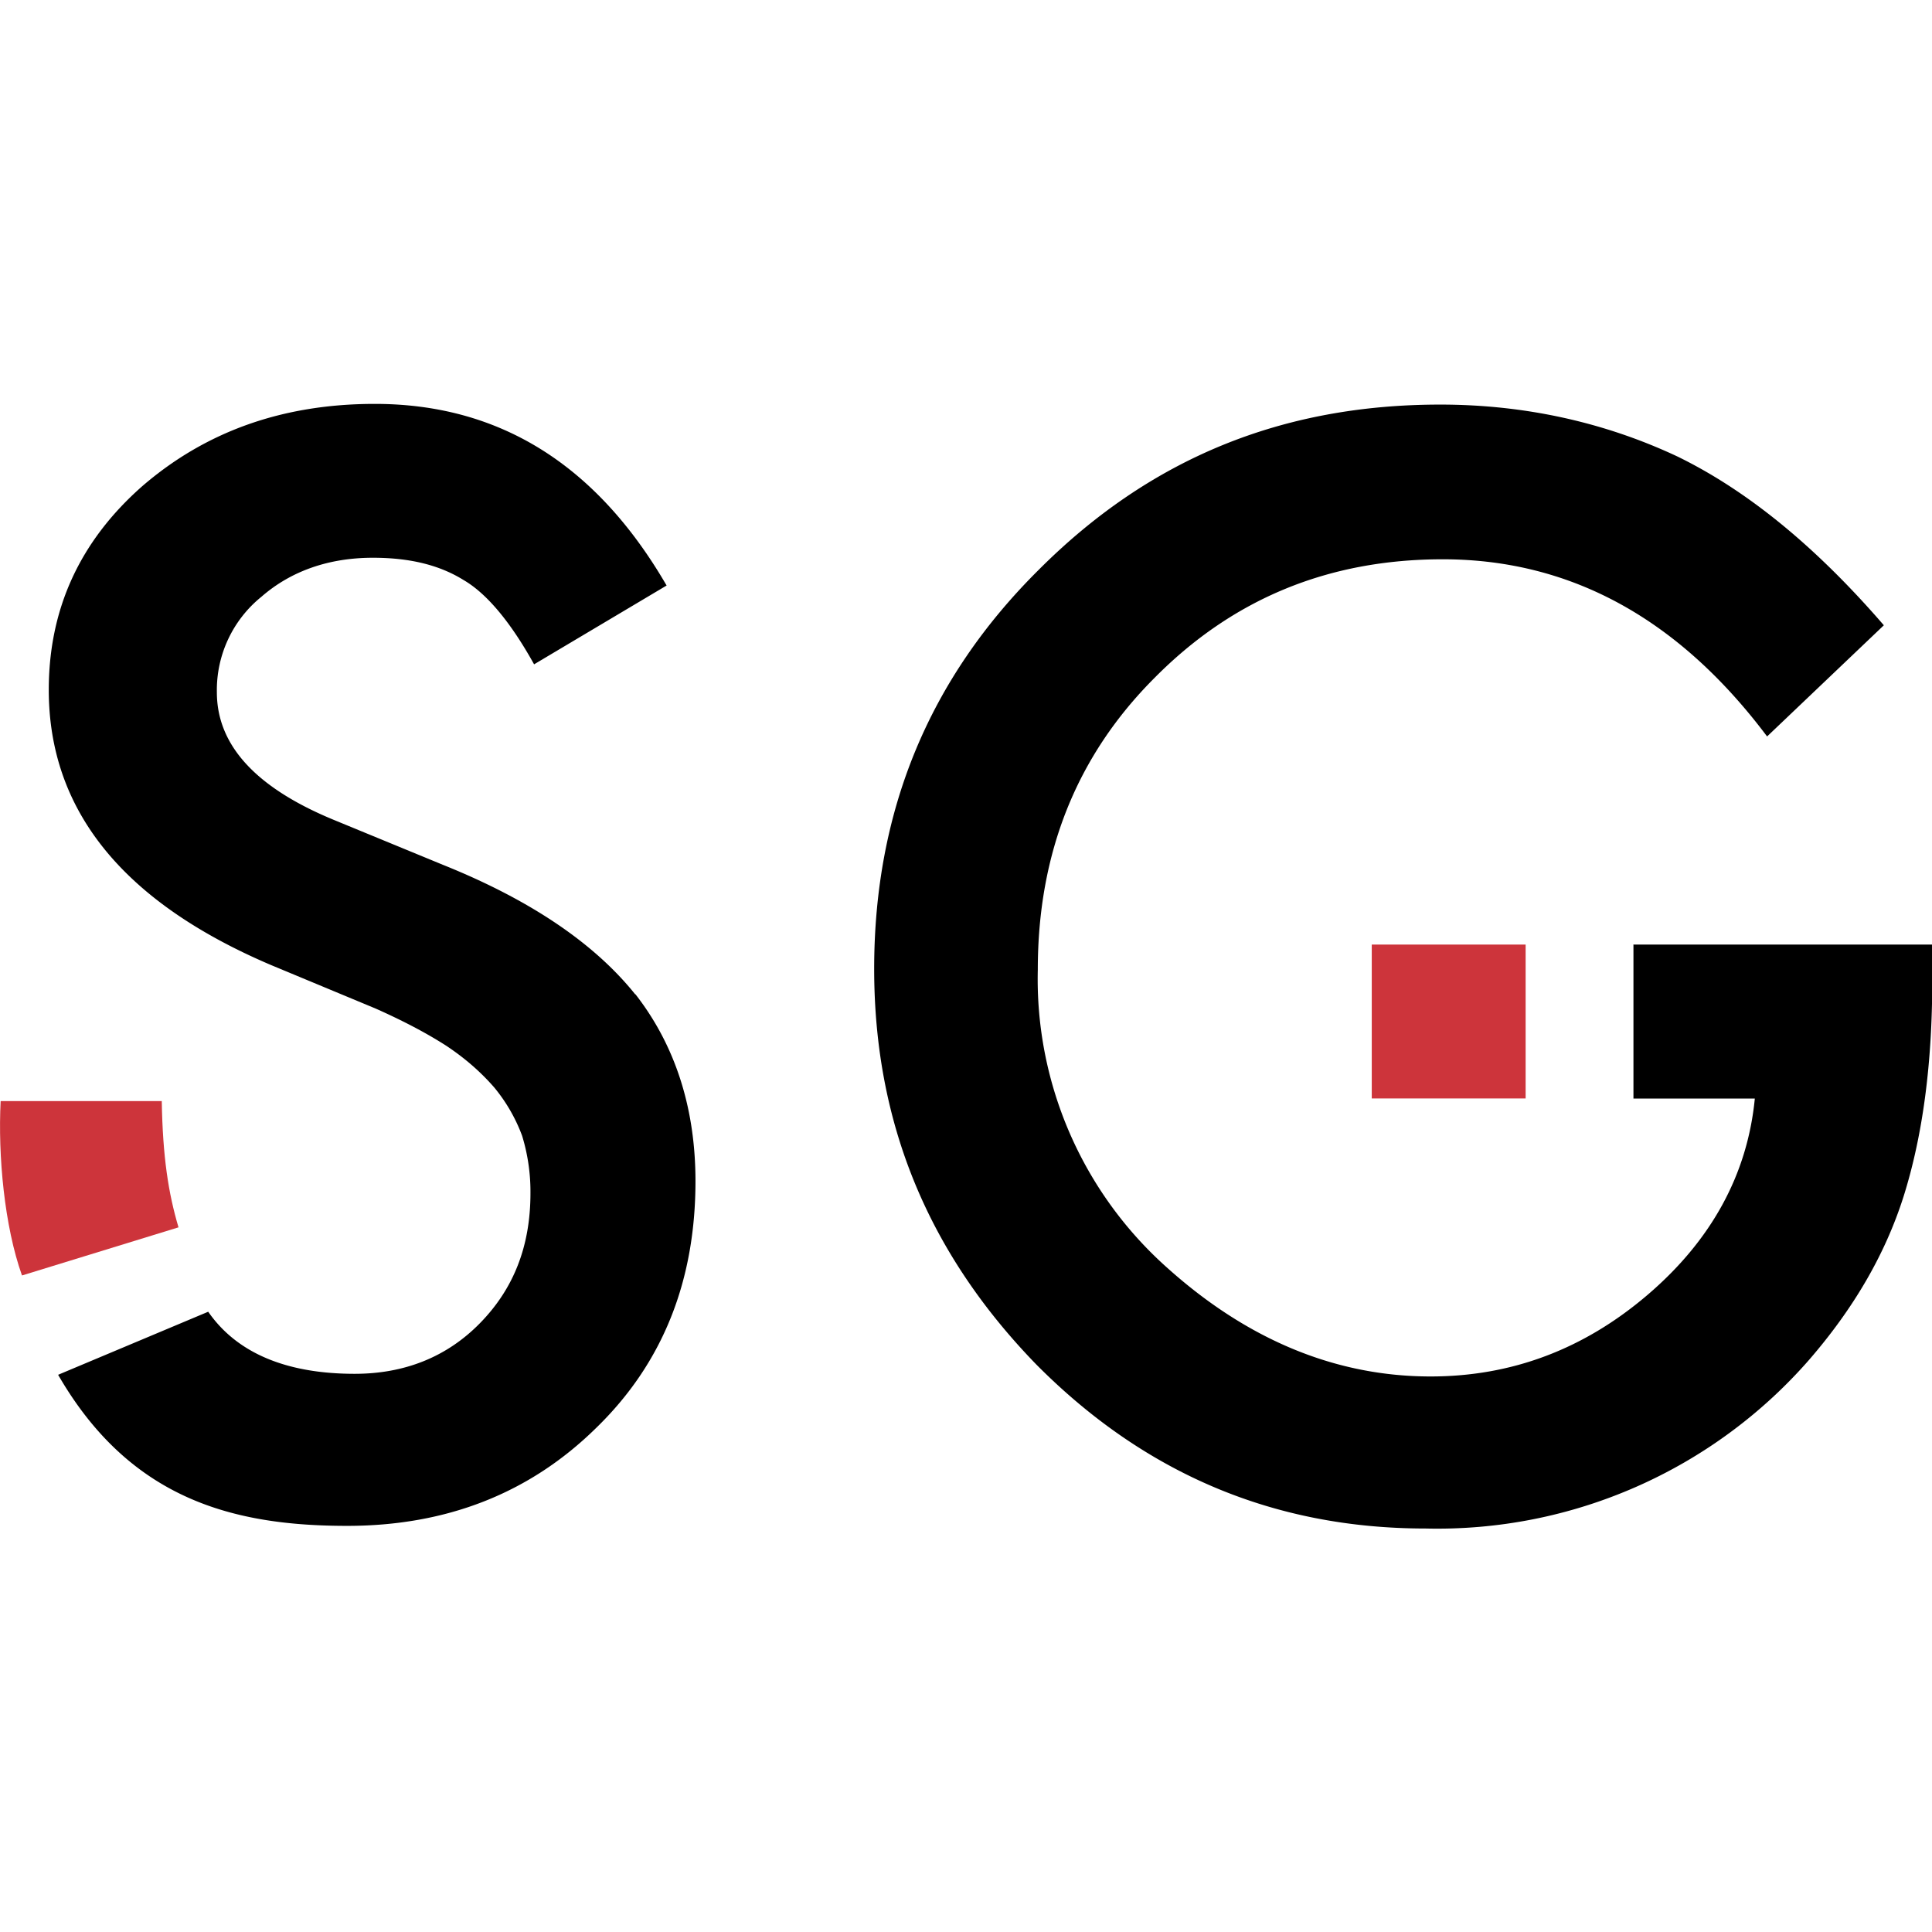 <svg xmlns="http://www.w3.org/2000/svg" width="64" height="64"><g transform="matrix(4.621 0 0 4.621 -46.207 -107.127)"><path d="M21.706 29.954h2.145v.26c0 .584-.066 1.103-.206 1.547-.133.418-.36.804-.677 1.17a3.54 3.54 0 0 1-2.75 1.209c-1.083 0-2.012-.392-2.79-1.176-.777-.8-1.162-1.733-1.162-2.836 0-1.13.392-2.08 1.182-2.863.8-.8 1.747-1.182 2.876-1.182.604 0 1.176.126 1.7.372.505.246.996.65 1.48 1.21l-.837.797c-.638-.85-1.415-1.27-2.325-1.27-.824 0-1.508.286-2.066.85-.558.558-.837 1.255-.837 2.092a2.77 2.77 0 0 0 .93 2.139c.578.518 1.21.777 1.886.777.578 0 1.096-.193 1.554-.584s.717-.863.77-1.408h-.87v-1.103z"/><path d="M19.833 29.954h1.103v1.103h-1.103zm-8.673 1.122h-1.156c-.02.392.027.897.153 1.25l1.122-.345c-.073-.246-.113-.505-.12-.903z" fill="#cd343b"/><path d="M14.554 30.312c-.292-.365-.75-.677-1.38-.93l-.777-.32c-.565-.232-.843-.538-.843-.917a.86.86 0 0 1 .319-.684c.213-.186.485-.28.8-.28.266 0 .478.053.65.16.16.093.332.292.505.604l.95-.565c-.505-.87-1.202-1.302-2.092-1.302-.664 0-1.215.2-1.667.59-.445.392-.67.877-.67 1.46 0 .863.53 1.52 1.594 1.973l.75.312c.193.086.36.173.505.266.14.093.252.193.345.3a1.2 1.2 0 0 1 .199.345 1.37 1.37 0 0 1 .06.412c0 .38-.12.684-.36.93s-.545.365-.9.365c-.36 0-.797-.08-1.05-.445l-1.076.452c.518.897 1.262 1.083 2.072 1.083.71 0 1.308-.232 1.787-.704.478-.465.71-1.056.71-1.767 0-.525-.146-.976-.432-1.342z"/></g></svg>